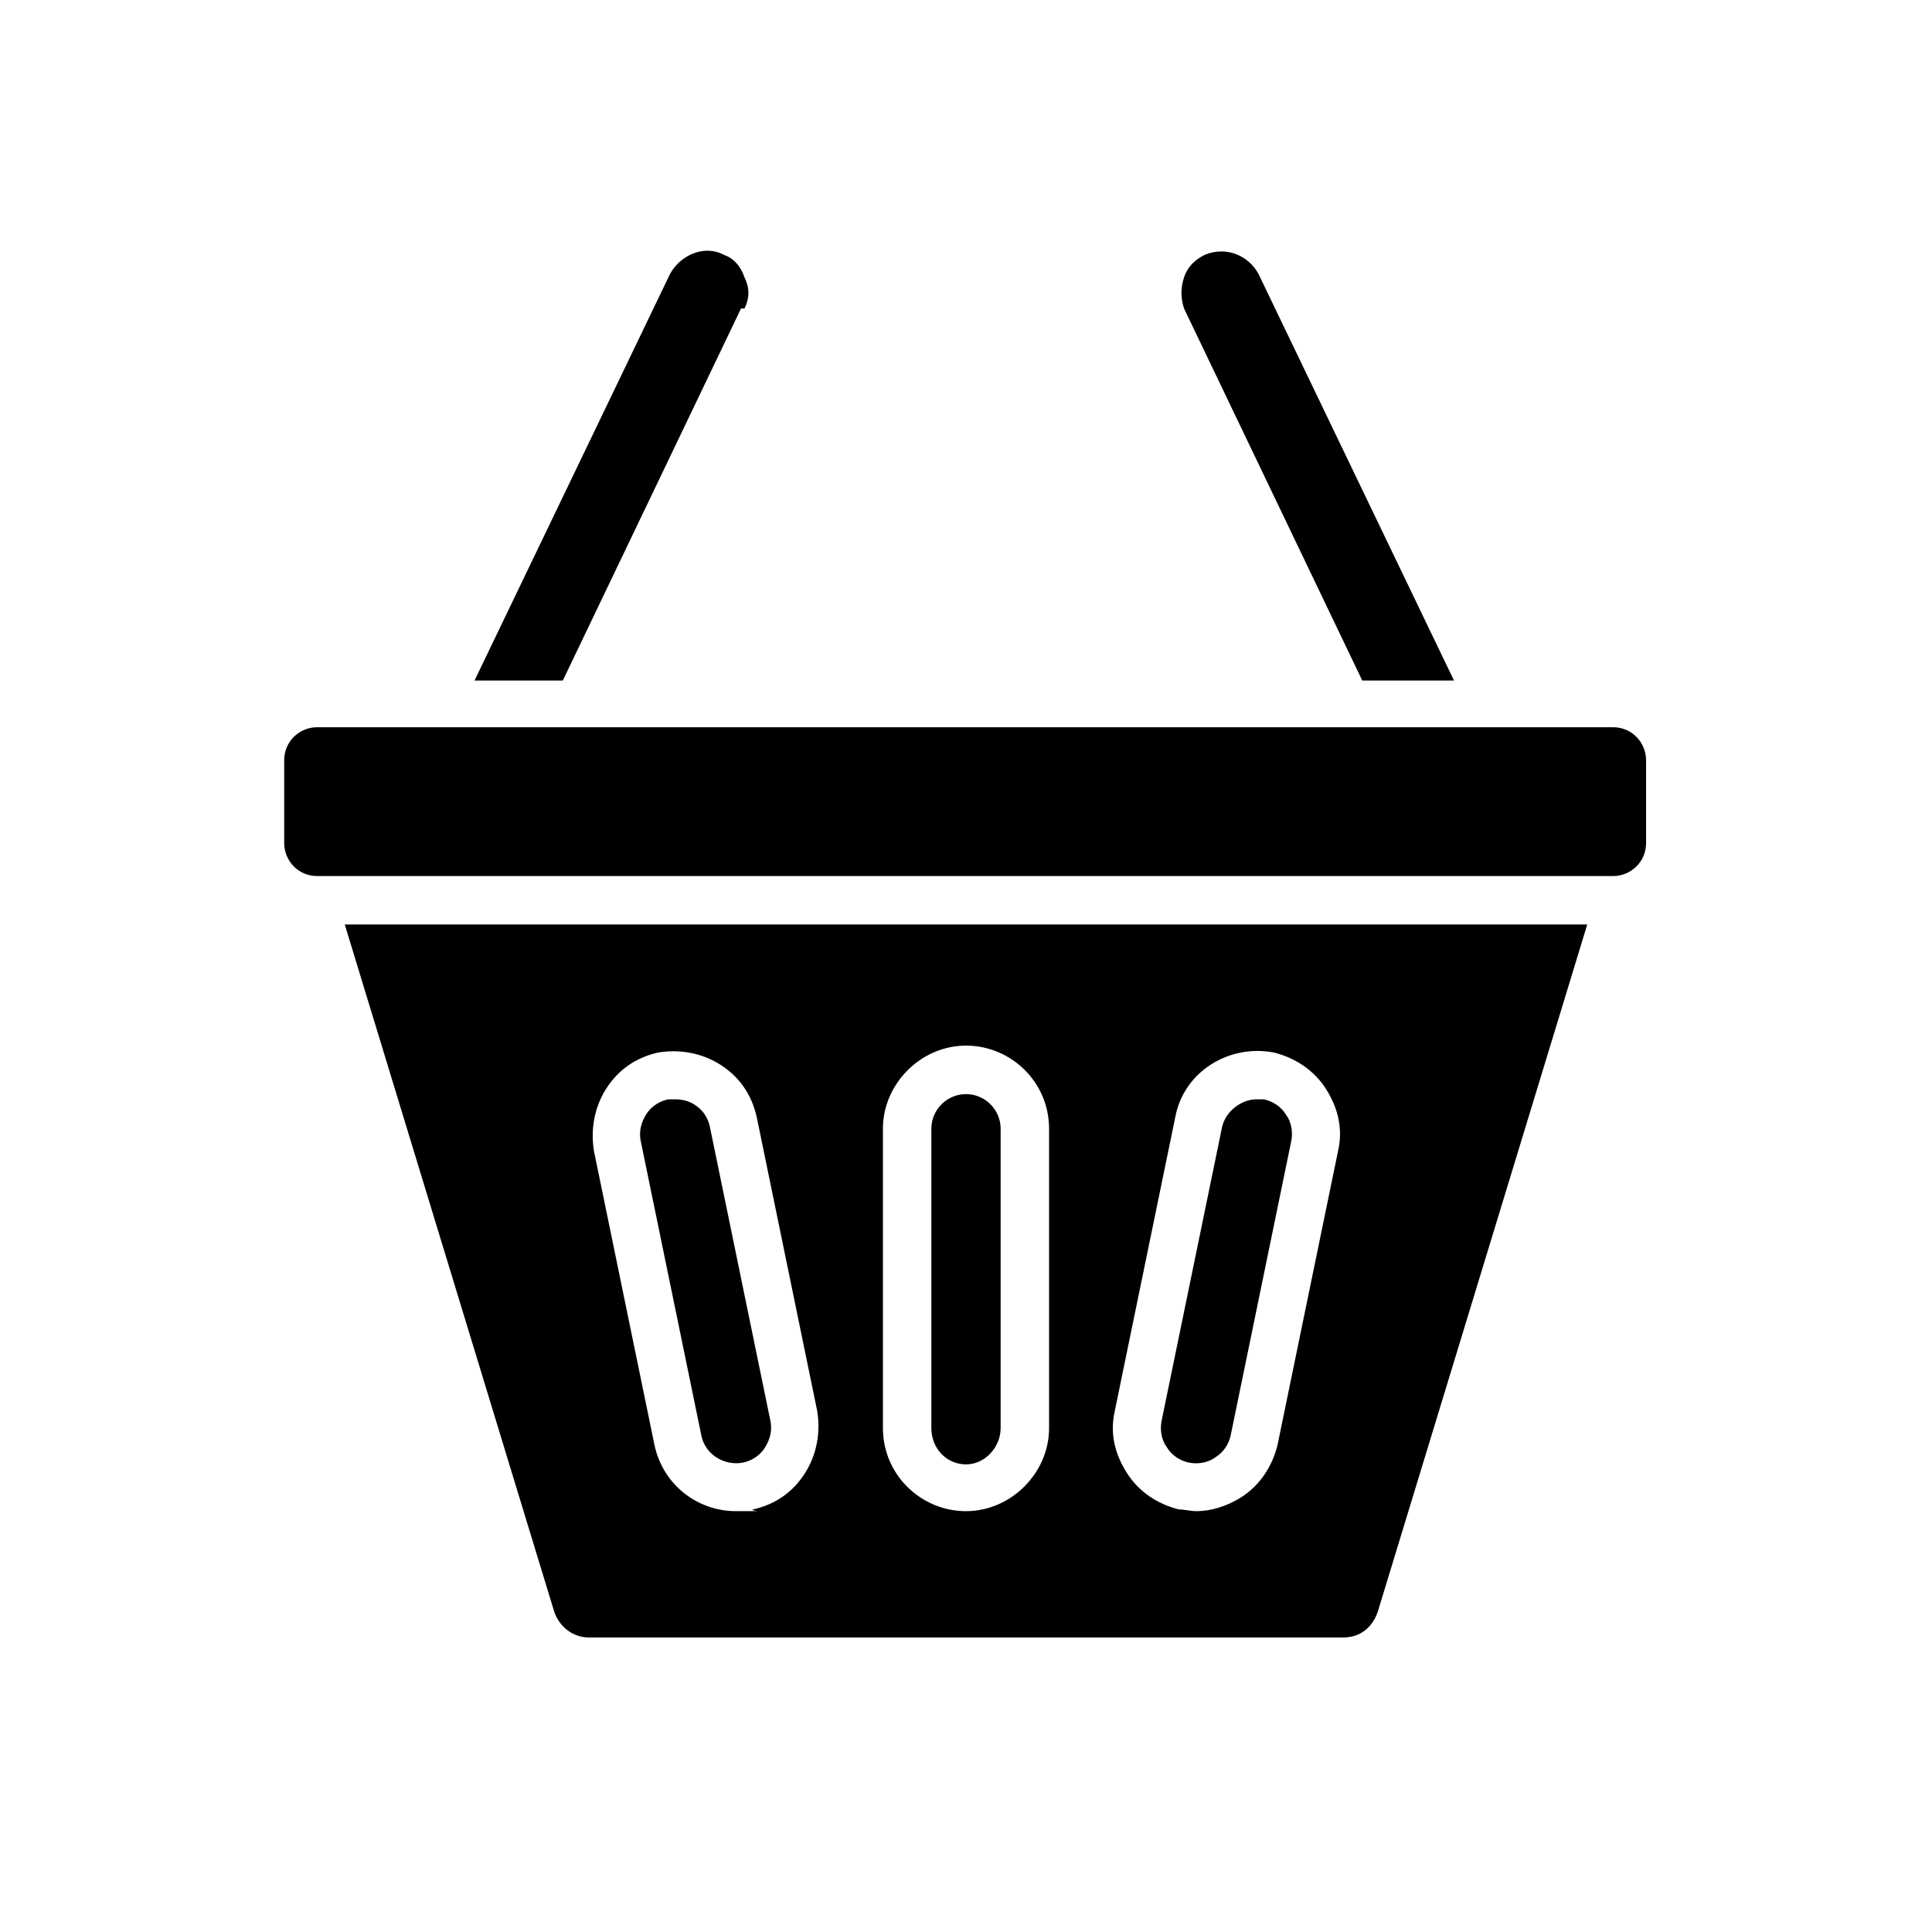 <svg width="29" height="29" viewBox="0 0 29 29" fill="none" xmlns="http://www.w3.org/2000/svg">
<path fill-rule="evenodd" clip-rule="evenodd" d="M13.98 21.436V16.942C13.98 16.657 14.214 16.423 14.5 16.423C14.786 16.423 15.02 16.657 15.02 16.942V21.436C15.02 21.721 14.786 21.981 14.5 21.981C14.214 21.981 13.98 21.747 13.98 21.436ZM5.175 13.877H23.825L20.682 24.189C20.604 24.423 20.422 24.579 20.162 24.579H8.838C8.604 24.579 8.396 24.423 8.318 24.189L5.175 13.877ZM16.916 22.111C17.097 22.397 17.383 22.579 17.695 22.657C17.773 22.657 17.877 22.683 17.954 22.683C18.188 22.683 18.422 22.605 18.63 22.475C18.916 22.293 19.097 22.007 19.175 21.695L20.084 17.28C20.162 16.942 20.084 16.631 19.903 16.345C19.721 16.059 19.435 15.877 19.123 15.799C18.448 15.669 17.773 16.085 17.643 16.76L16.734 21.176C16.656 21.514 16.734 21.825 16.916 22.111ZM13.253 21.436C13.253 22.137 13.825 22.683 14.5 22.683C15.175 22.683 15.747 22.111 15.747 21.436V16.942C15.747 16.241 15.175 15.695 14.5 15.695C13.825 15.695 13.253 16.267 13.253 16.942V21.436ZM8.916 17.28L9.825 21.695C9.955 22.293 10.474 22.683 11.046 22.683C11.617 22.683 11.227 22.683 11.305 22.657C11.643 22.579 11.903 22.397 12.084 22.111C12.266 21.825 12.318 21.488 12.266 21.176L11.357 16.76C11.279 16.423 11.097 16.163 10.812 15.981C10.526 15.799 10.188 15.747 9.877 15.799C9.539 15.877 9.279 16.059 9.097 16.345C8.916 16.631 8.864 16.968 8.916 17.28ZM17.851 21.955C17.98 21.981 18.136 21.955 18.24 21.877C18.37 21.799 18.448 21.669 18.474 21.54L19.383 17.124C19.409 16.994 19.383 16.838 19.305 16.734C19.227 16.605 19.097 16.527 18.968 16.501C18.942 16.501 18.89 16.501 18.864 16.501C18.63 16.501 18.396 16.683 18.344 16.916L17.435 21.332C17.409 21.462 17.435 21.617 17.513 21.721C17.591 21.851 17.721 21.929 17.851 21.955ZM10.526 21.54C10.578 21.825 10.864 22.007 11.149 21.955C11.279 21.929 11.409 21.851 11.487 21.721C11.565 21.592 11.591 21.462 11.565 21.332L10.656 16.916C10.63 16.786 10.552 16.657 10.422 16.579C10.344 16.527 10.24 16.501 10.136 16.501C10.033 16.501 10.058 16.501 10.033 16.501C9.903 16.527 9.773 16.605 9.695 16.734C9.617 16.864 9.591 16.994 9.617 17.124L10.526 21.54ZM24.24 10.916H4.76C4.5 10.916 4.266 11.124 4.266 11.41V12.656C4.266 12.916 4.474 13.15 4.76 13.15H24.214C24.474 13.15 24.708 12.942 24.708 12.656V11.41C24.708 11.15 24.5 10.916 24.214 10.916H24.24ZM11.175 4.631C11.253 4.475 11.253 4.319 11.175 4.163C11.123 4.007 11.02 3.877 10.864 3.825C10.578 3.669 10.214 3.825 10.058 4.111L7.123 10.215H8.448L11.123 4.631H11.175ZM20.5 10.215H21.825L18.89 4.111C18.734 3.825 18.396 3.695 18.084 3.825C17.929 3.903 17.825 4.007 17.773 4.163C17.721 4.319 17.721 4.475 17.773 4.631L20.448 10.215H20.5Z" fill="black"/>
</svg>
